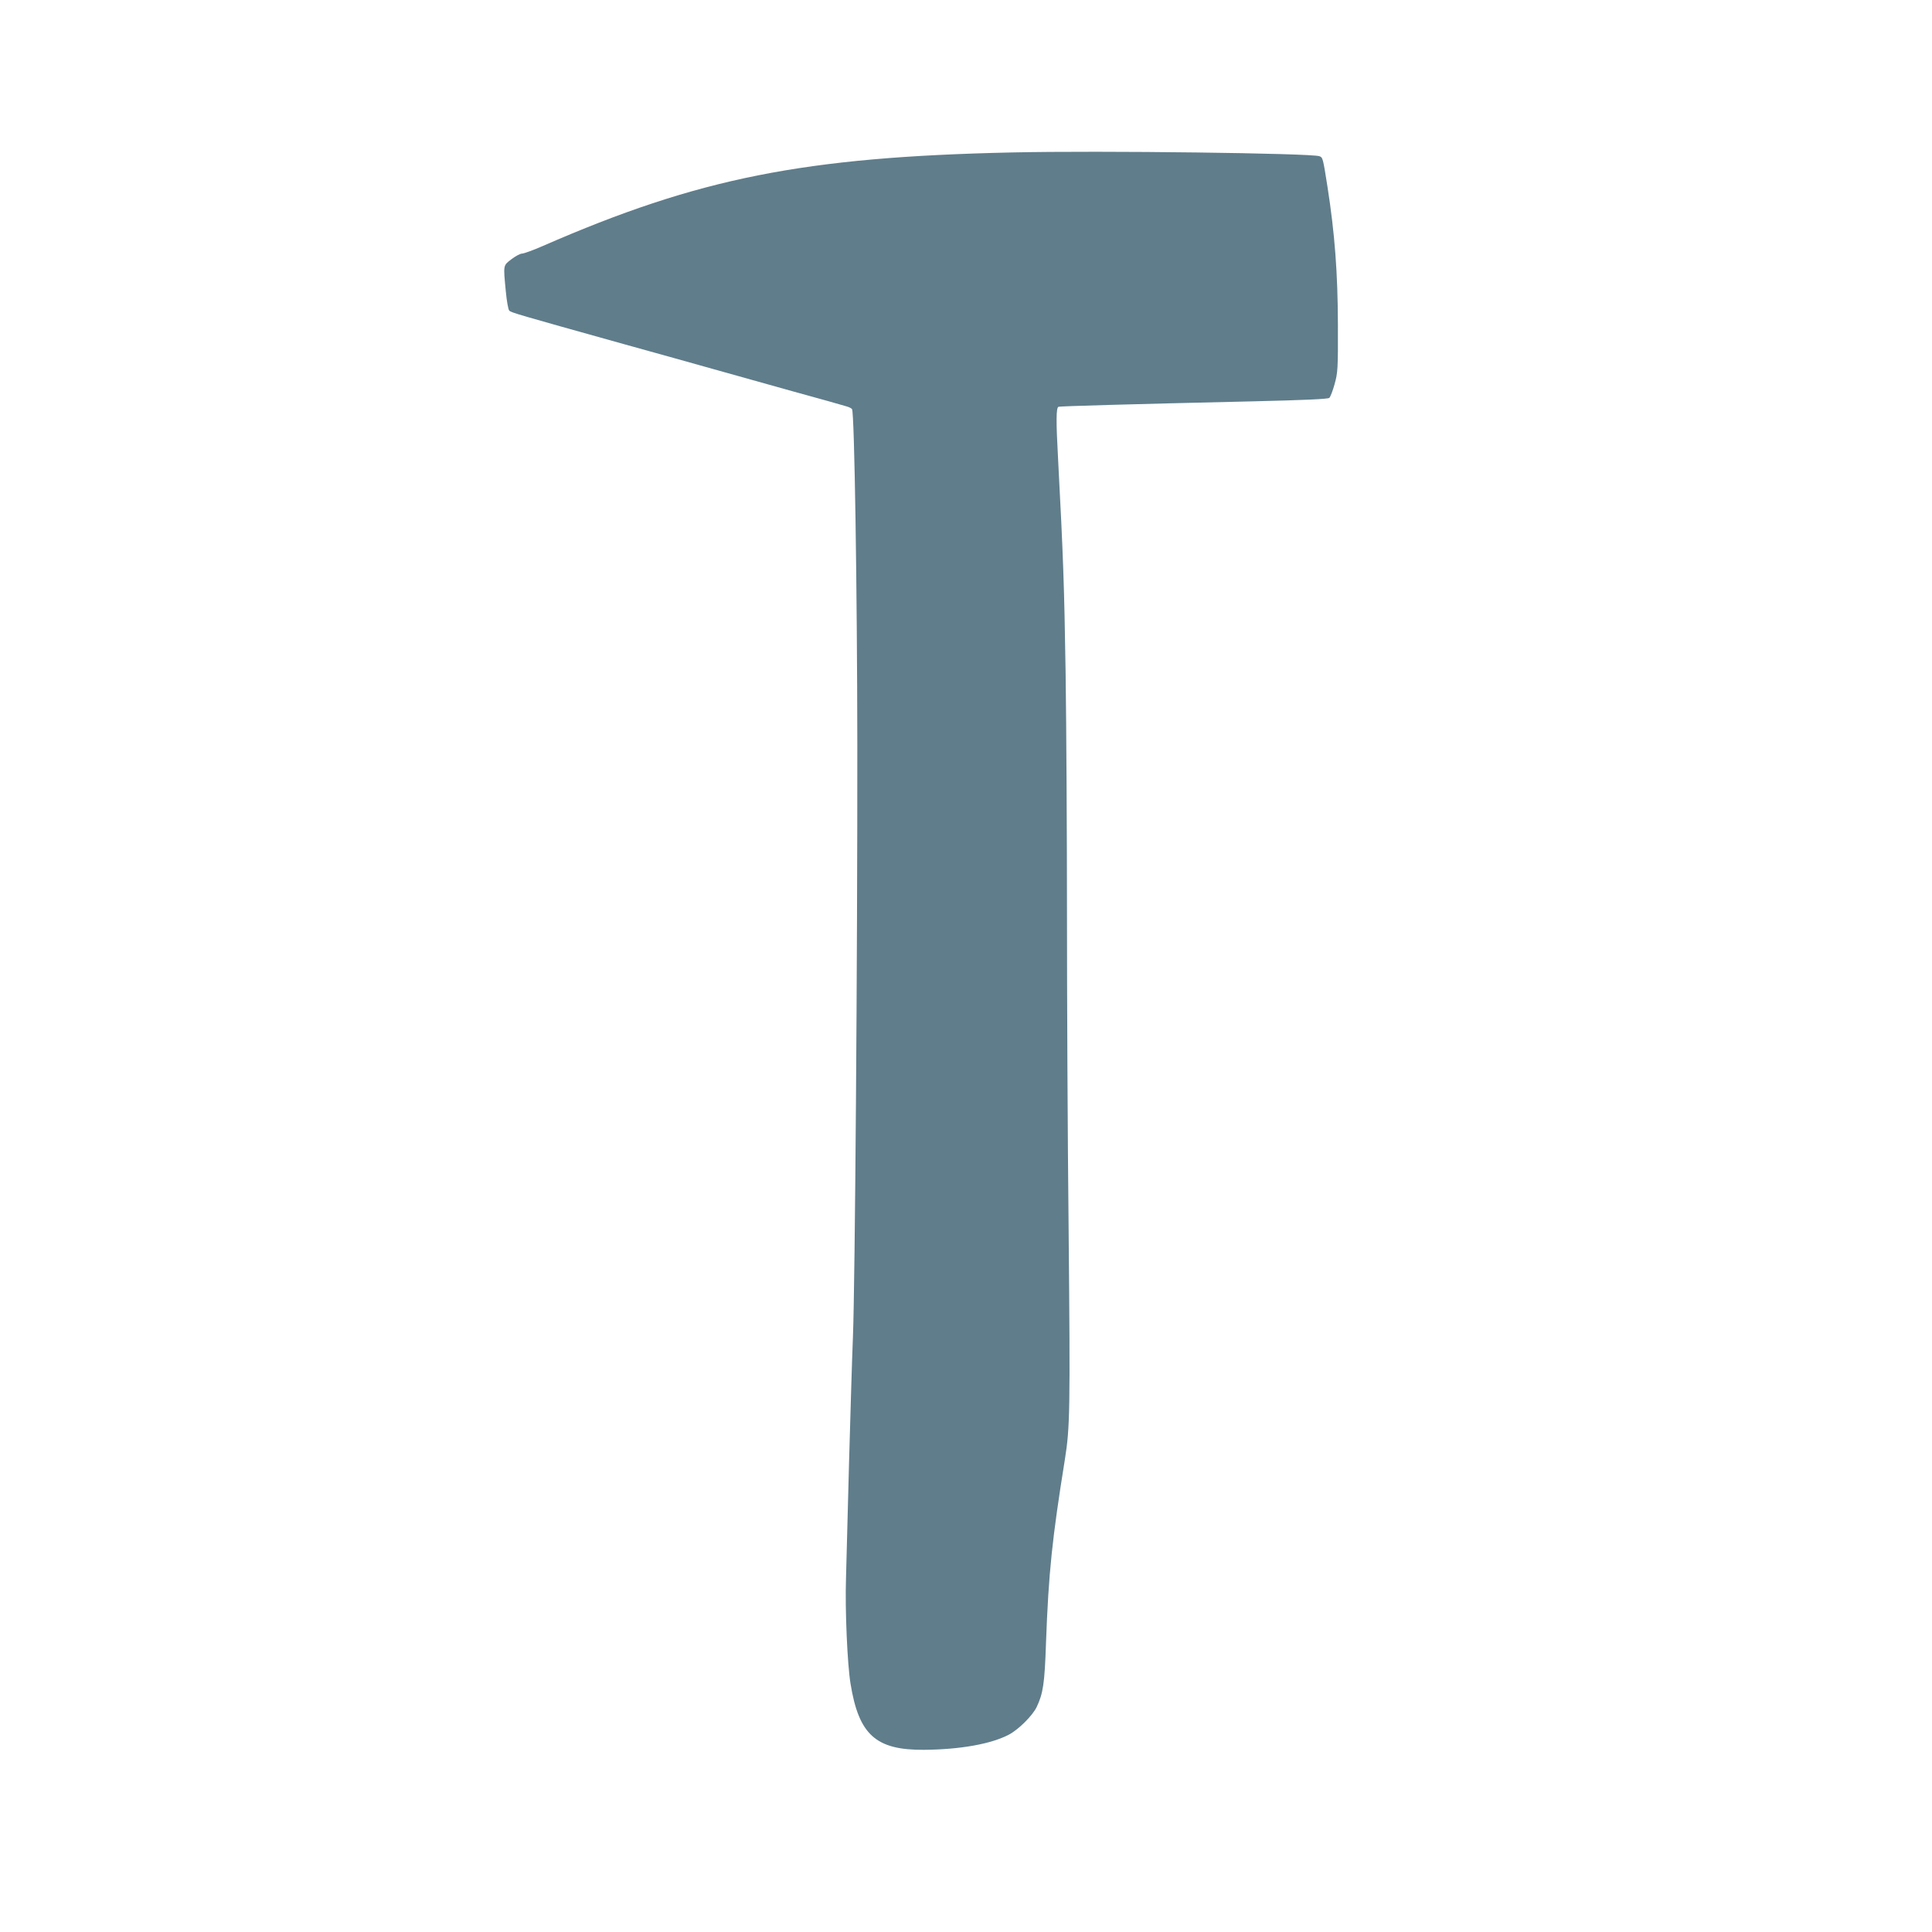 <?xml version="1.0" standalone="no"?>
<!DOCTYPE svg PUBLIC "-//W3C//DTD SVG 20010904//EN"
 "http://www.w3.org/TR/2001/REC-SVG-20010904/DTD/svg10.dtd">
<svg version="1.0" xmlns="http://www.w3.org/2000/svg"
 width="1280pt" height="1280pt" viewBox="0 0 1280 1280"
 preserveAspectRatio="xMidYMid meet">
<g transform="translate(0,1280) scale(0.1,-0.1)"
fill="#607d8b" stroke="none">
<path d="M6705 11790 c-1378 -30 -2076 -169 -3107 -619 -64 -28 -127 -51 -139
-51 -12 0 -44 -17 -70 -37 -56 -43 -55 -35 -38 -212 6 -64 16 -122 23 -129 13
-13 51 -24 756 -221 217 -60 485 -135 595 -166 110 -31 346 -97 525 -147 179
-49 339 -94 357 -100 18 -5 35 -13 38 -19 16 -25 34 -1194 35 -2234 1 -1376
-15 -3555 -29 -3910 -6 -143 -17 -521 -26 -840 -8 -319 -17 -661 -20 -760 -7
-212 9 -572 30 -700 55 -339 168 -440 486 -438 242 2 447 39 564 101 65 35
155 125 183 182 43 91 53 155 62 425 17 467 41 692 125 1215 34 214 36 321 25
1510 -7 641 -11 1590 -11 2110 0 520 -4 1235 -9 1590 -9 580 -16 776 -50 1420
-14 253 -13 340 3 345 13 4 462 17 1287 36 340 8 499 15 507 23 7 6 23 47 35
91 21 76 23 97 22 395 -1 344 -21 604 -69 912 -30 191 -31 194 -53 203 -53 20
-1448 38 -2037 25z"/>
</g>
</svg>
